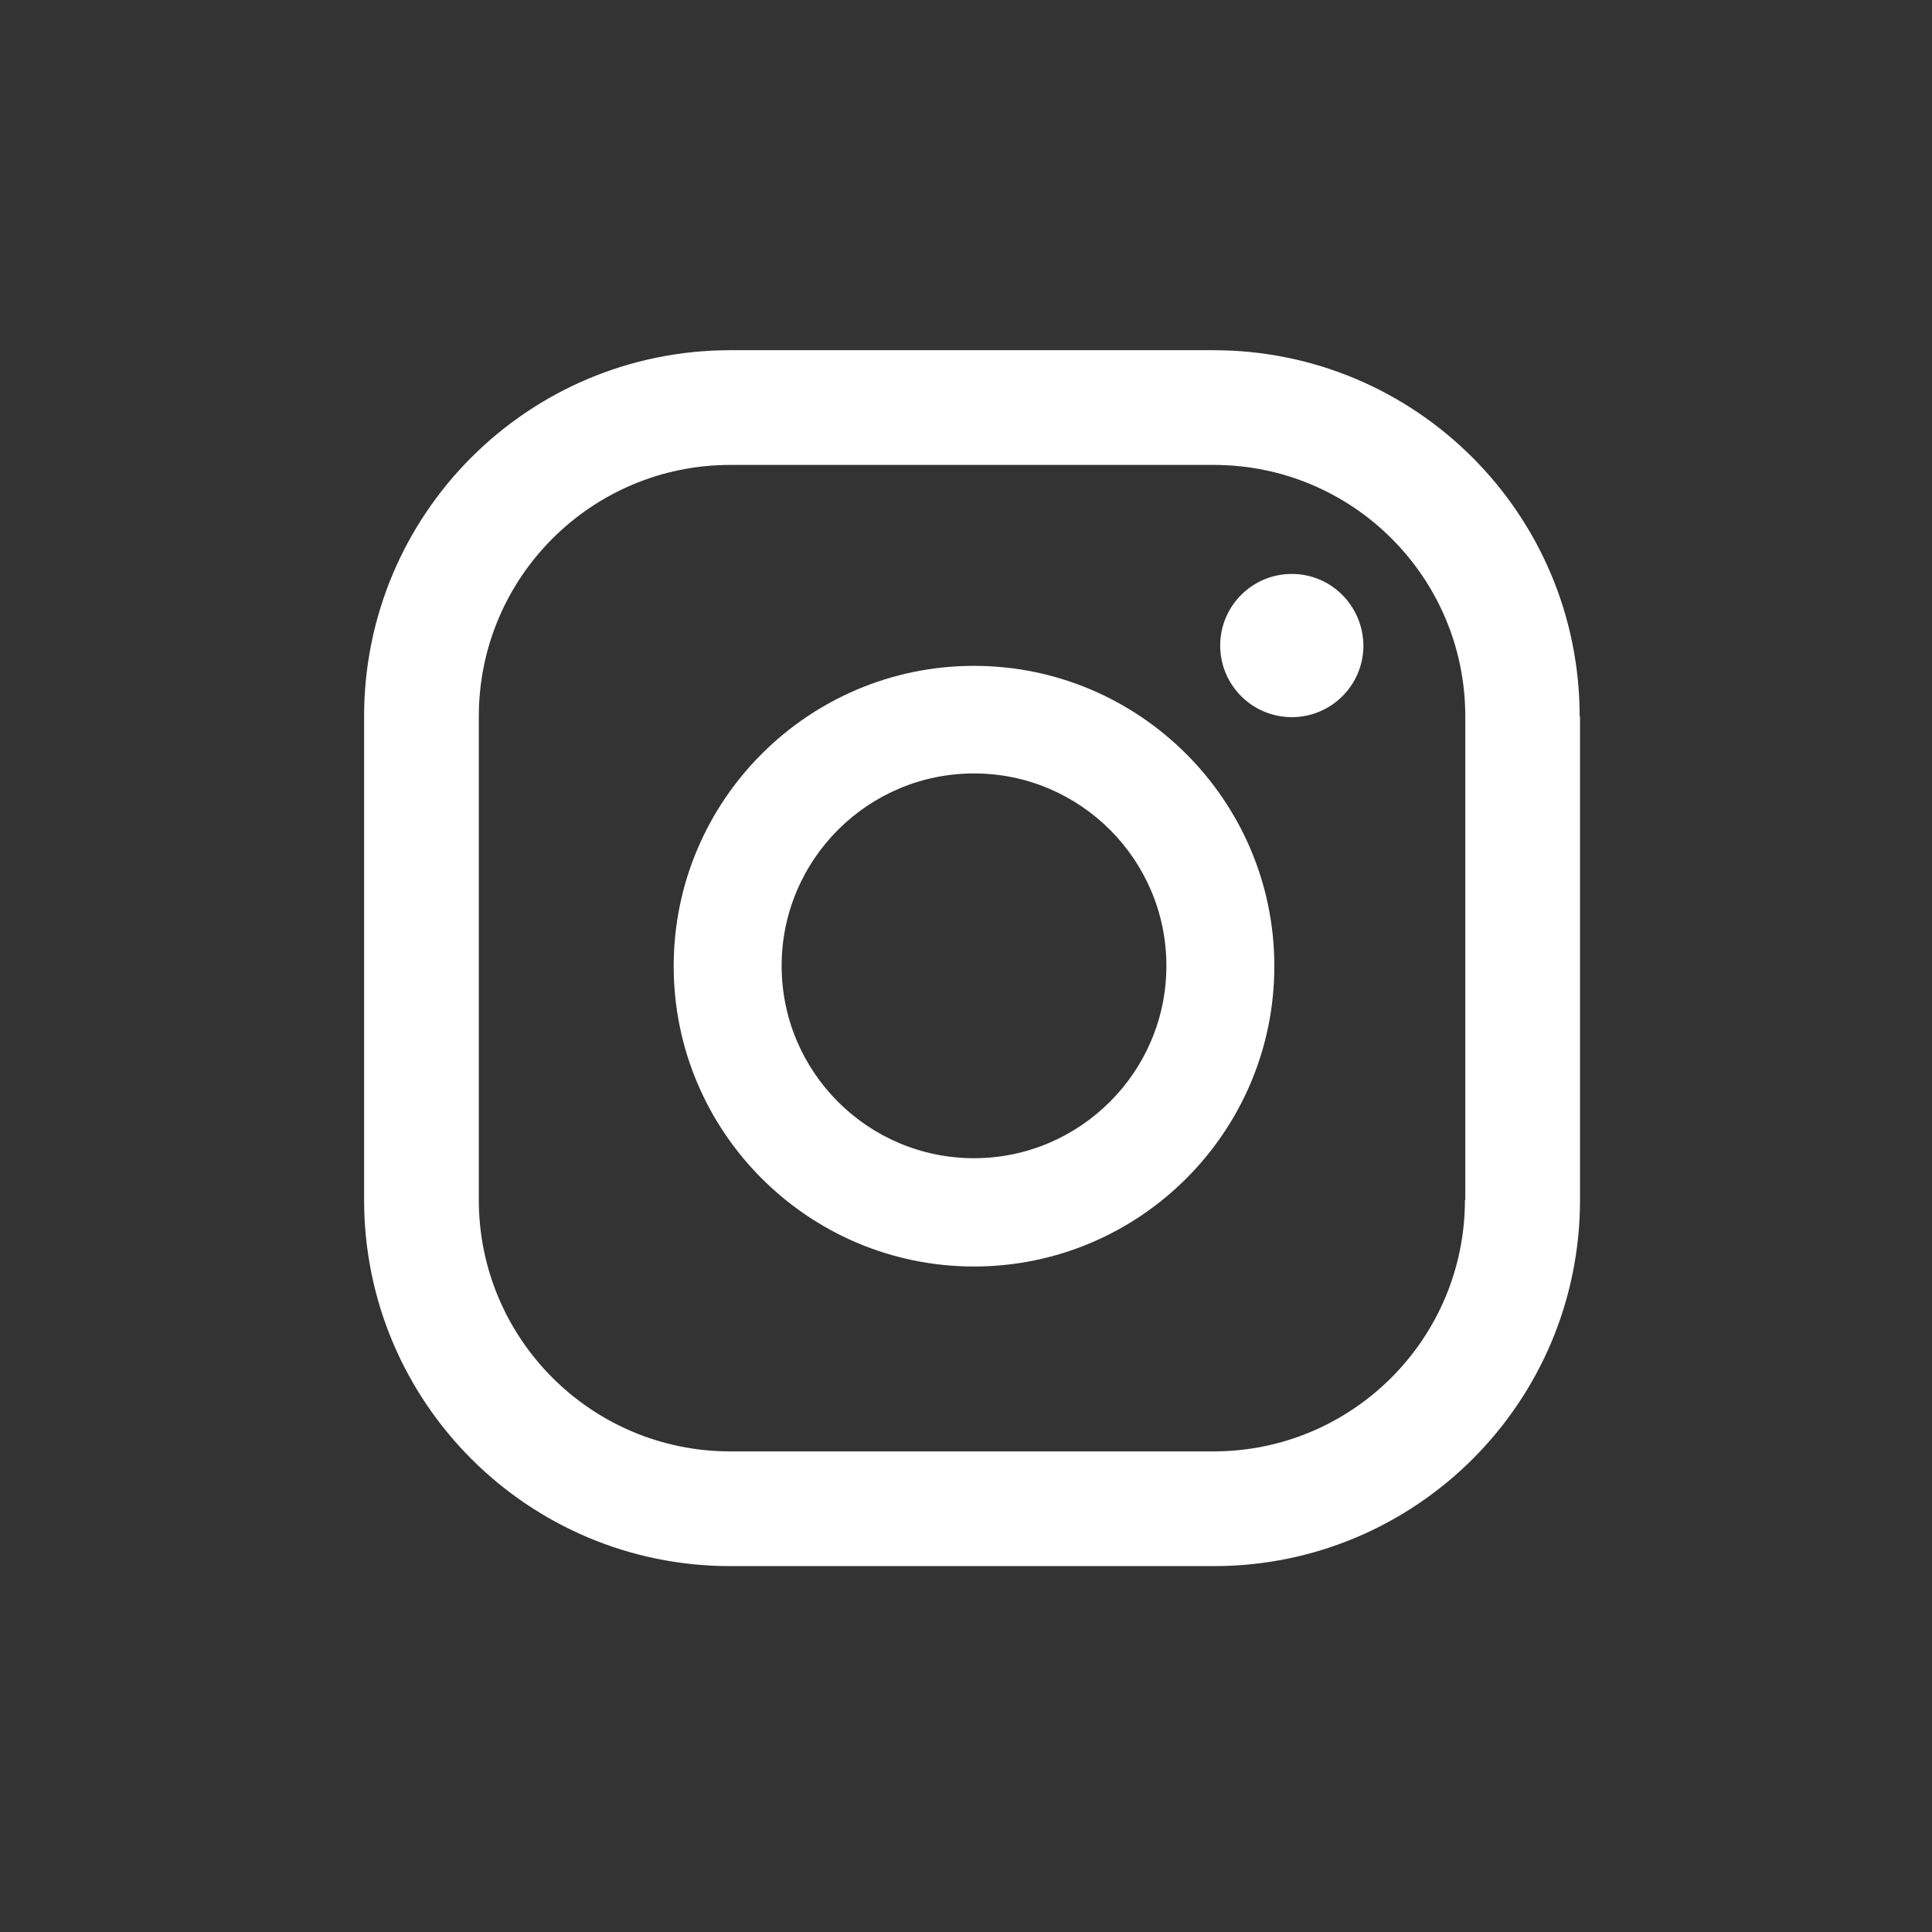 <?xml version="1.0" encoding="UTF-8"?> <!-- Generator: Adobe Illustrator 24.3.0, SVG Export Plug-In . SVG Version: 6.00 Build 0) --> <svg xmlns="http://www.w3.org/2000/svg" xmlns:xlink="http://www.w3.org/1999/xlink" version="1.1" id="Design" x="0px" y="0px" viewBox="0 0 54.23 54.23" style="enable-background:new 0 0 54.23 54.23;" xml:space="preserve"><rect x="0" y="0" width="54.23" height="54.23" fill="#333333" stroke="none"/> <style type="text/css"> .st0{fill:#FFFFFF;} </style> <path class="st0" d="M36.26,16.11c-1.11,0-2.01,0.9-2.01,2.01c0,1.11,0.9,2.01,2.01,2.01c1.11,0,2.01-0.9,2.01-2.01 C38.26,17.01,37.37,16.11,36.26,16.11z"></path> <path class="st0" d="M27.34,18.69c-4.65,0-8.43,3.78-8.43,8.43s3.78,8.43,8.43,8.43c4.65,0,8.43-3.78,8.43-8.43 S31.98,18.69,27.34,18.69z M27.34,32.51c-2.98,0-5.4-2.42-5.4-5.4s2.42-5.4,5.4-5.4c2.98,0,5.4,2.42,5.4,5.4 S30.31,32.51,27.34,32.51z"></path> <path class="st0" d="M44.34,20.11c0-5.68-4.6-10.28-10.28-10.28H20.5c-5.68,0-10.28,4.6-10.28,10.28v13.57 c0,5.68,4.6,10.28,10.28,10.28h13.57c5.68,0,10.28-4.6,10.28-10.28V20.11z M41.12,33.68c0,3.9-3.16,7.06-7.06,7.06H20.5 c-3.9,0-7.06-3.16-7.06-7.06V20.11c0-3.9,3.16-7.06,7.06-7.06h13.57c3.9,0,7.06,3.16,7.06,7.06V33.68z"></path> </svg> 